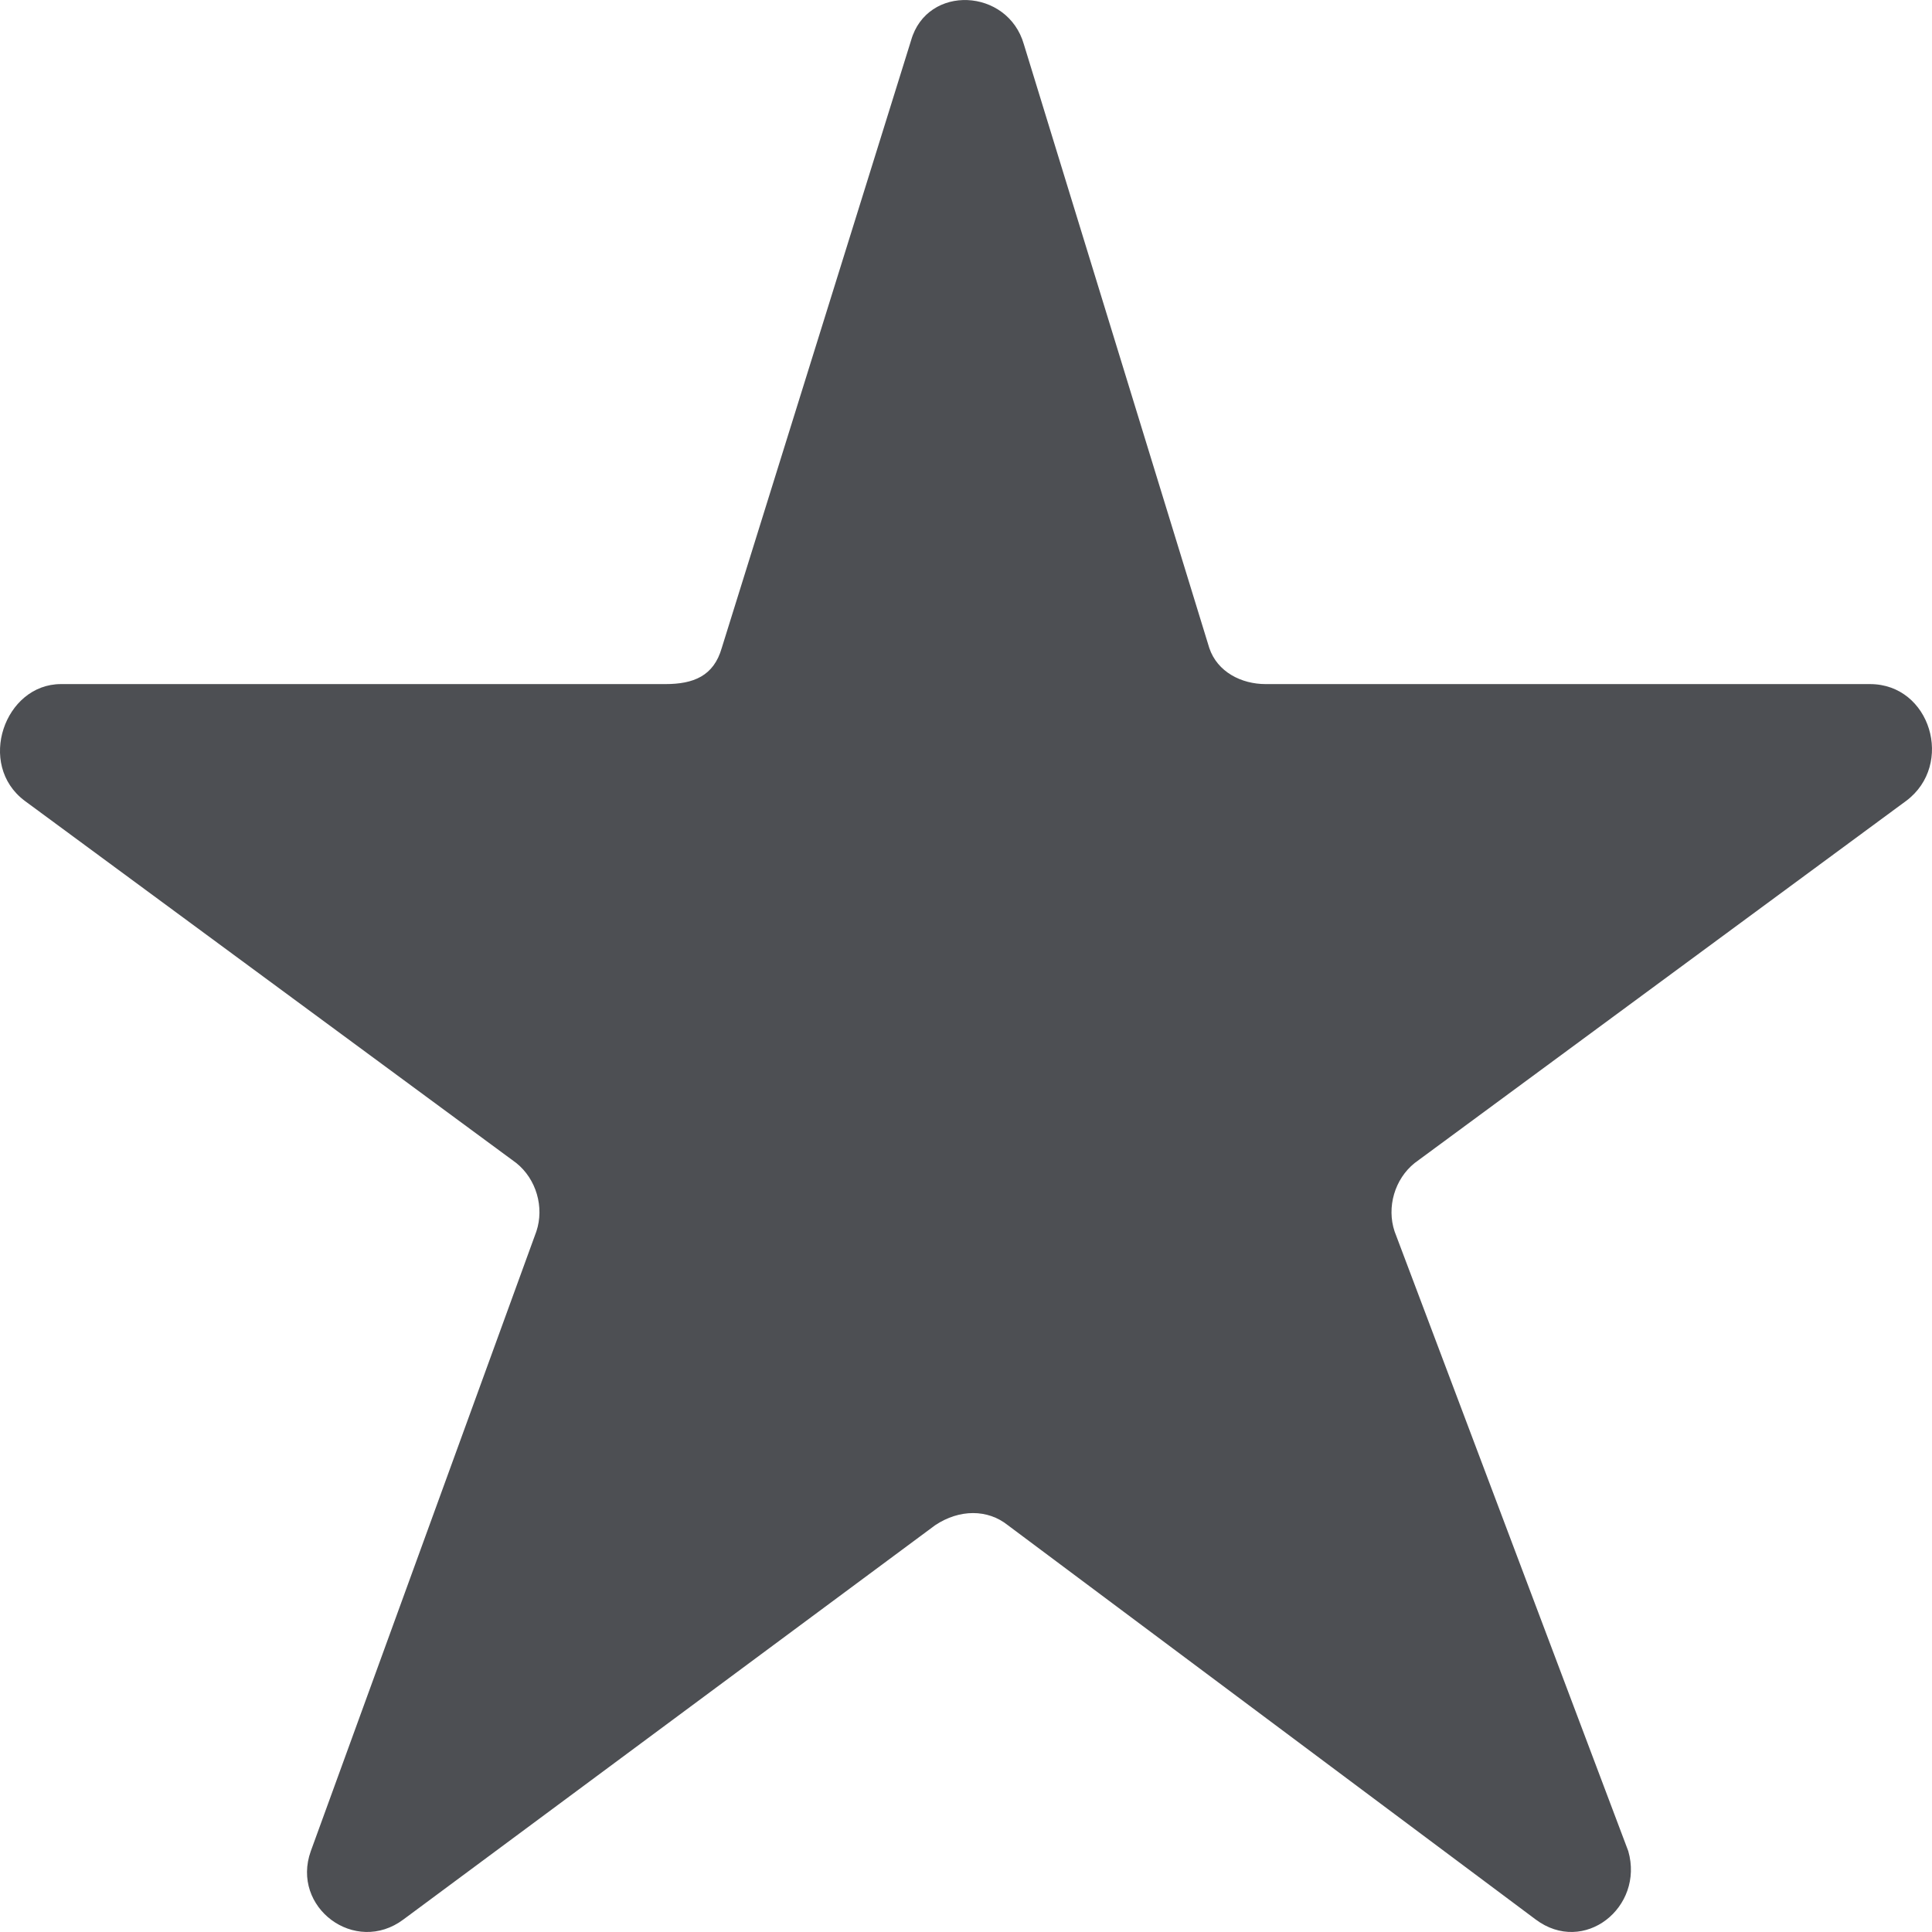 <?xml version="1.0" encoding="UTF-8"?>
<svg width="24px" height="24px" viewBox="0 0 24 24" version="1.1" xmlns="http://www.w3.org/2000/svg" xmlns:xlink="http://www.w3.org/1999/xlink">
    <title>Path</title>
    <g id="Symbols" stroke="none" stroke-width="1" fill="none" fill-rule="evenodd">
        <g id="1920/element/Favourites/selected" fill="#4D4F53" fill-rule="nonzero">
            <path d="M12.719,0.551 L15.022,8.049 C15.122,8.348 15.422,8.498 15.722,8.498 L23.23,8.498 C23.981,8.498 24.281,9.498 23.68,9.948 L17.574,14.447 C17.324,14.647 17.224,14.997 17.324,15.297 L20.227,22.995 C20.427,23.694 19.676,24.294 19.076,23.844 L12.519,18.946 C12.269,18.746 11.919,18.746 11.618,18.946 L5.012,23.844 C4.411,24.294 3.61,23.694 3.861,22.995 L6.663,15.297 C6.763,14.997 6.663,14.647 6.413,14.447 L0.307,9.948 C-0.294,9.498 0.057,8.498 0.757,8.498 L8.265,8.498 C8.615,8.498 8.866,8.398 8.966,8.049 L11.318,0.501 C11.518,-0.199 12.519,-0.149 12.719,0.551 Z" id="Path"></path>
        </g>
    </g>
</svg>